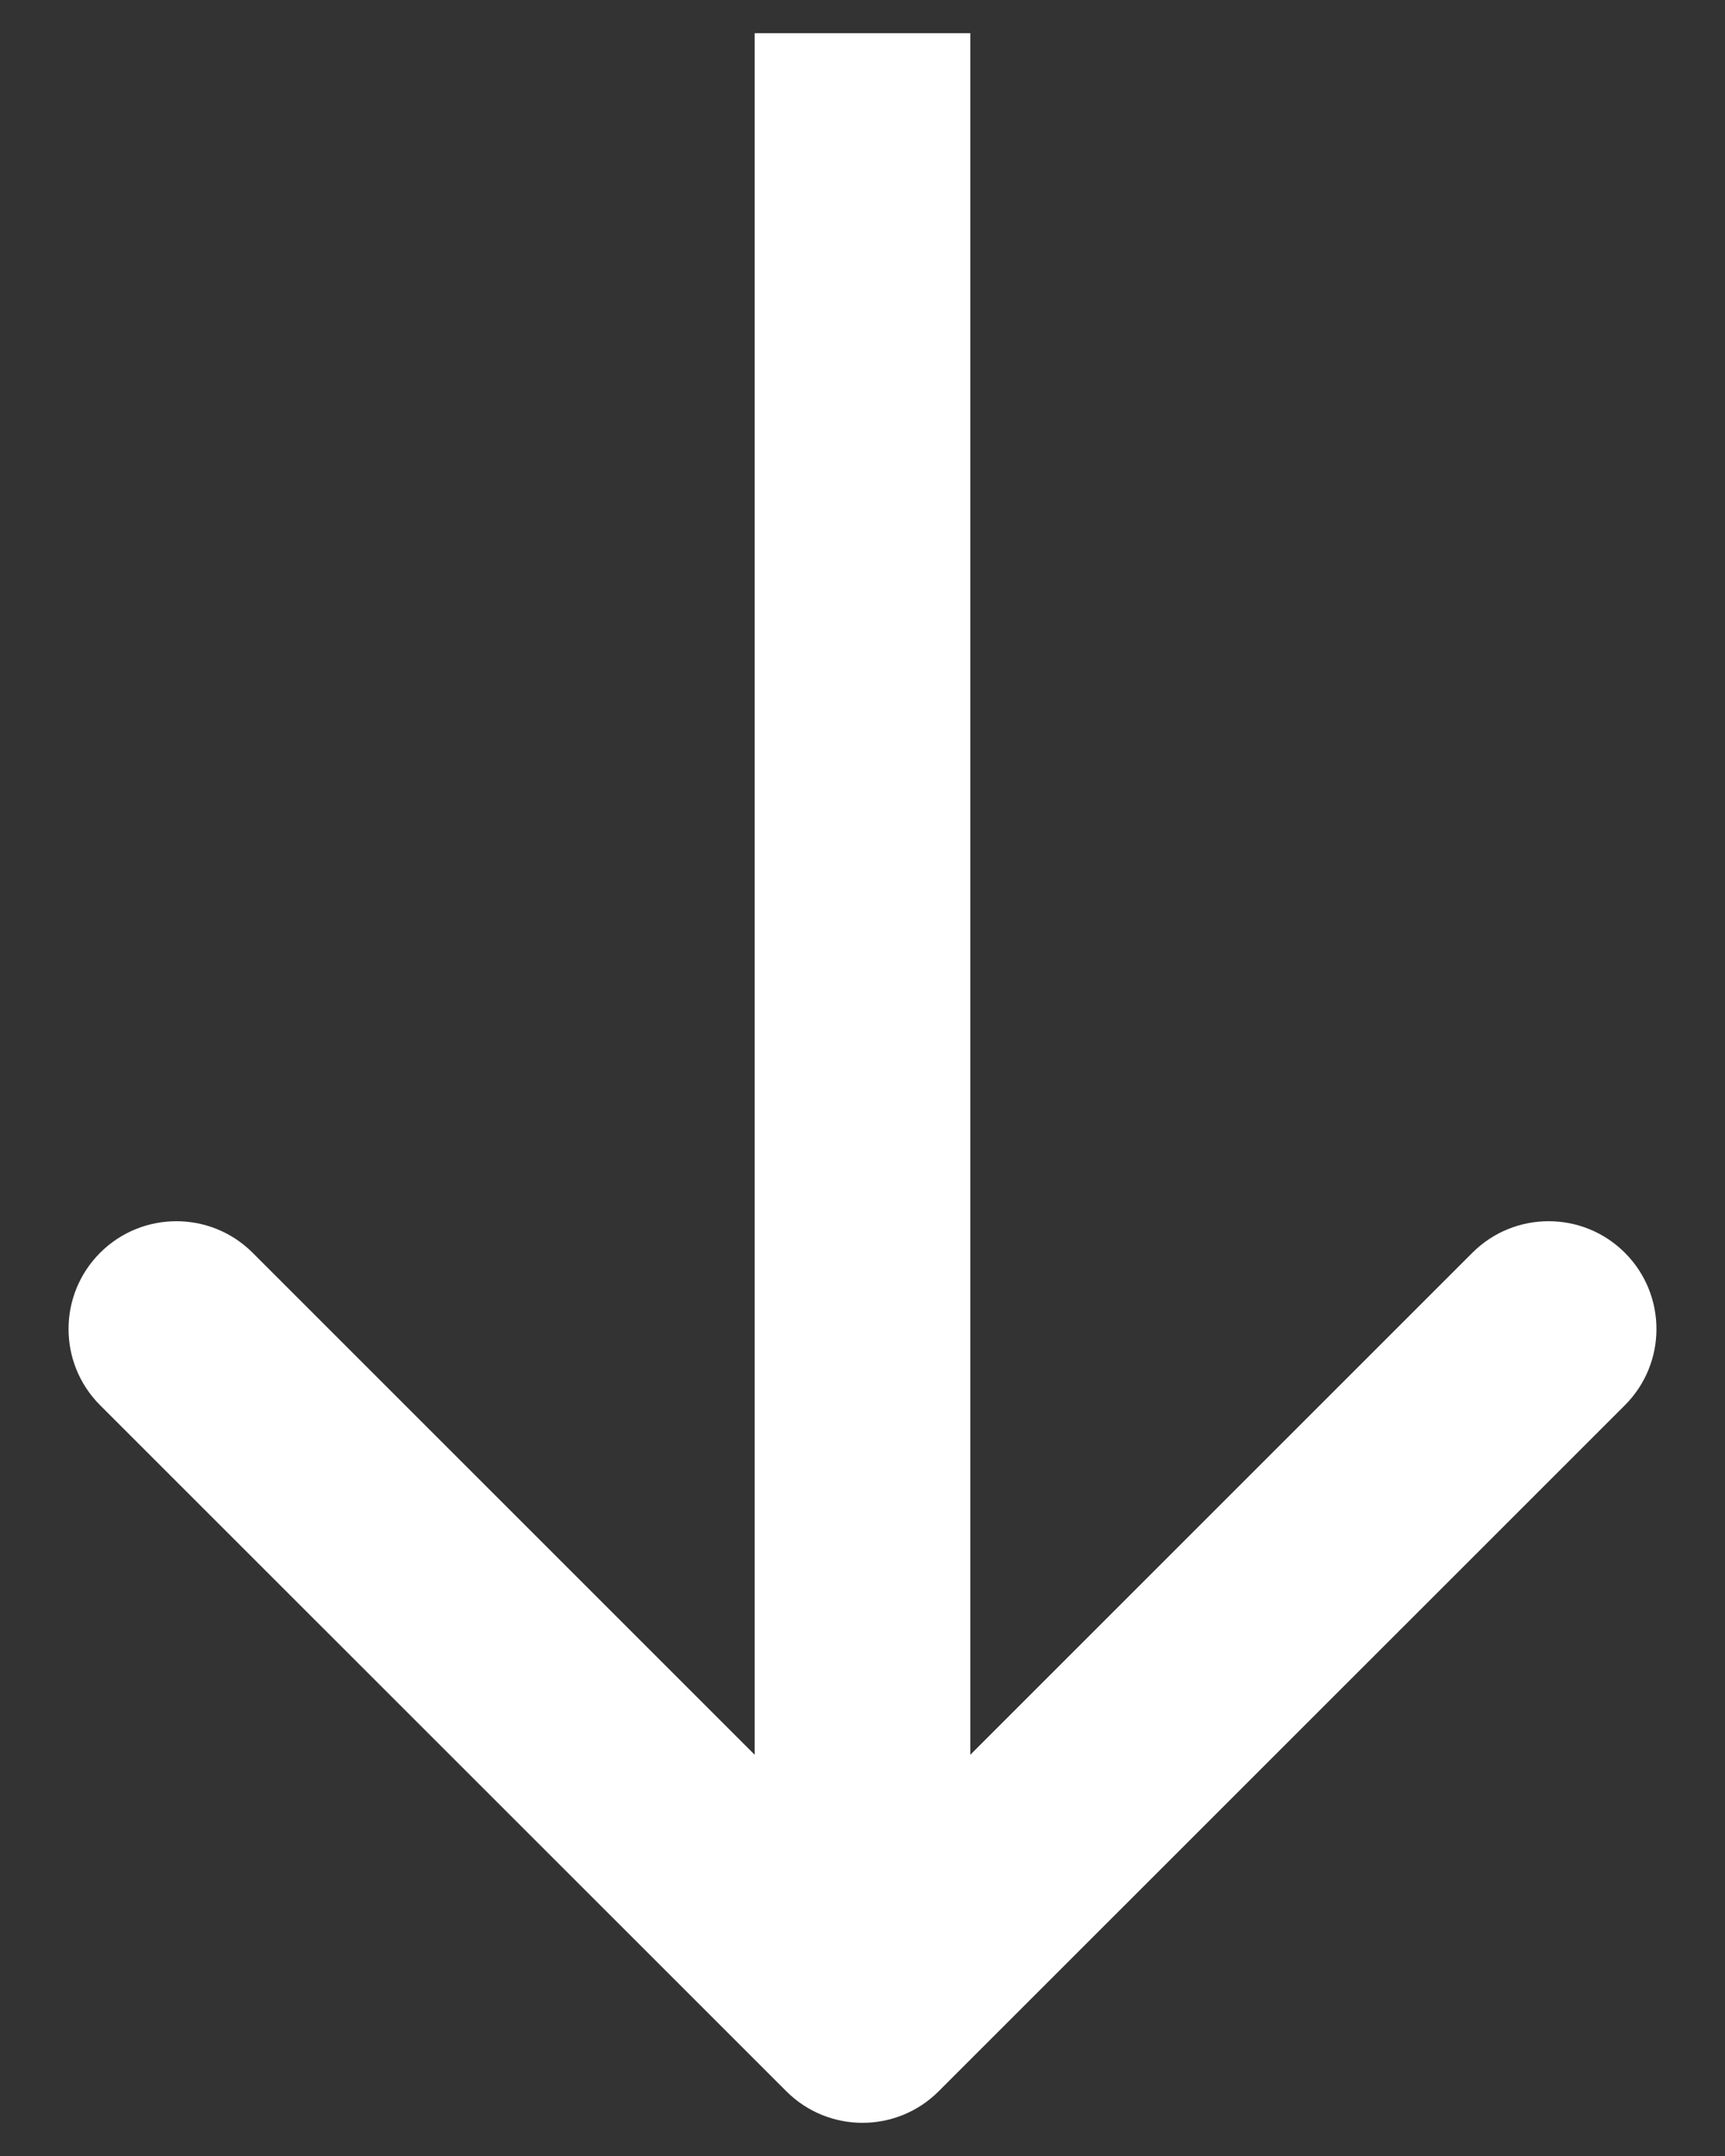 <svg width="16" height="20" viewBox="0 0 16 20" fill="none" xmlns="http://www.w3.org/2000/svg">
<rect x="0" y="0" width="16" height="20" fill="#333333" stroke="none"/>
<path d="M7.293 19.399C7.683 19.79 8.317 19.79 8.707 19.399L15.071 13.036C15.462 12.645 15.462 12.012 15.071 11.621C14.681 11.231 14.047 11.231 13.657 11.621L8 17.278L2.343 11.621C1.953 11.231 1.319 11.231 0.929 11.621C0.538 12.012 0.538 12.645 0.929 13.036L7.293 19.399ZM7 0.308L7 18.692L9 18.692L9 0.308L7 0.308Z" fill="white"/>
</svg>
